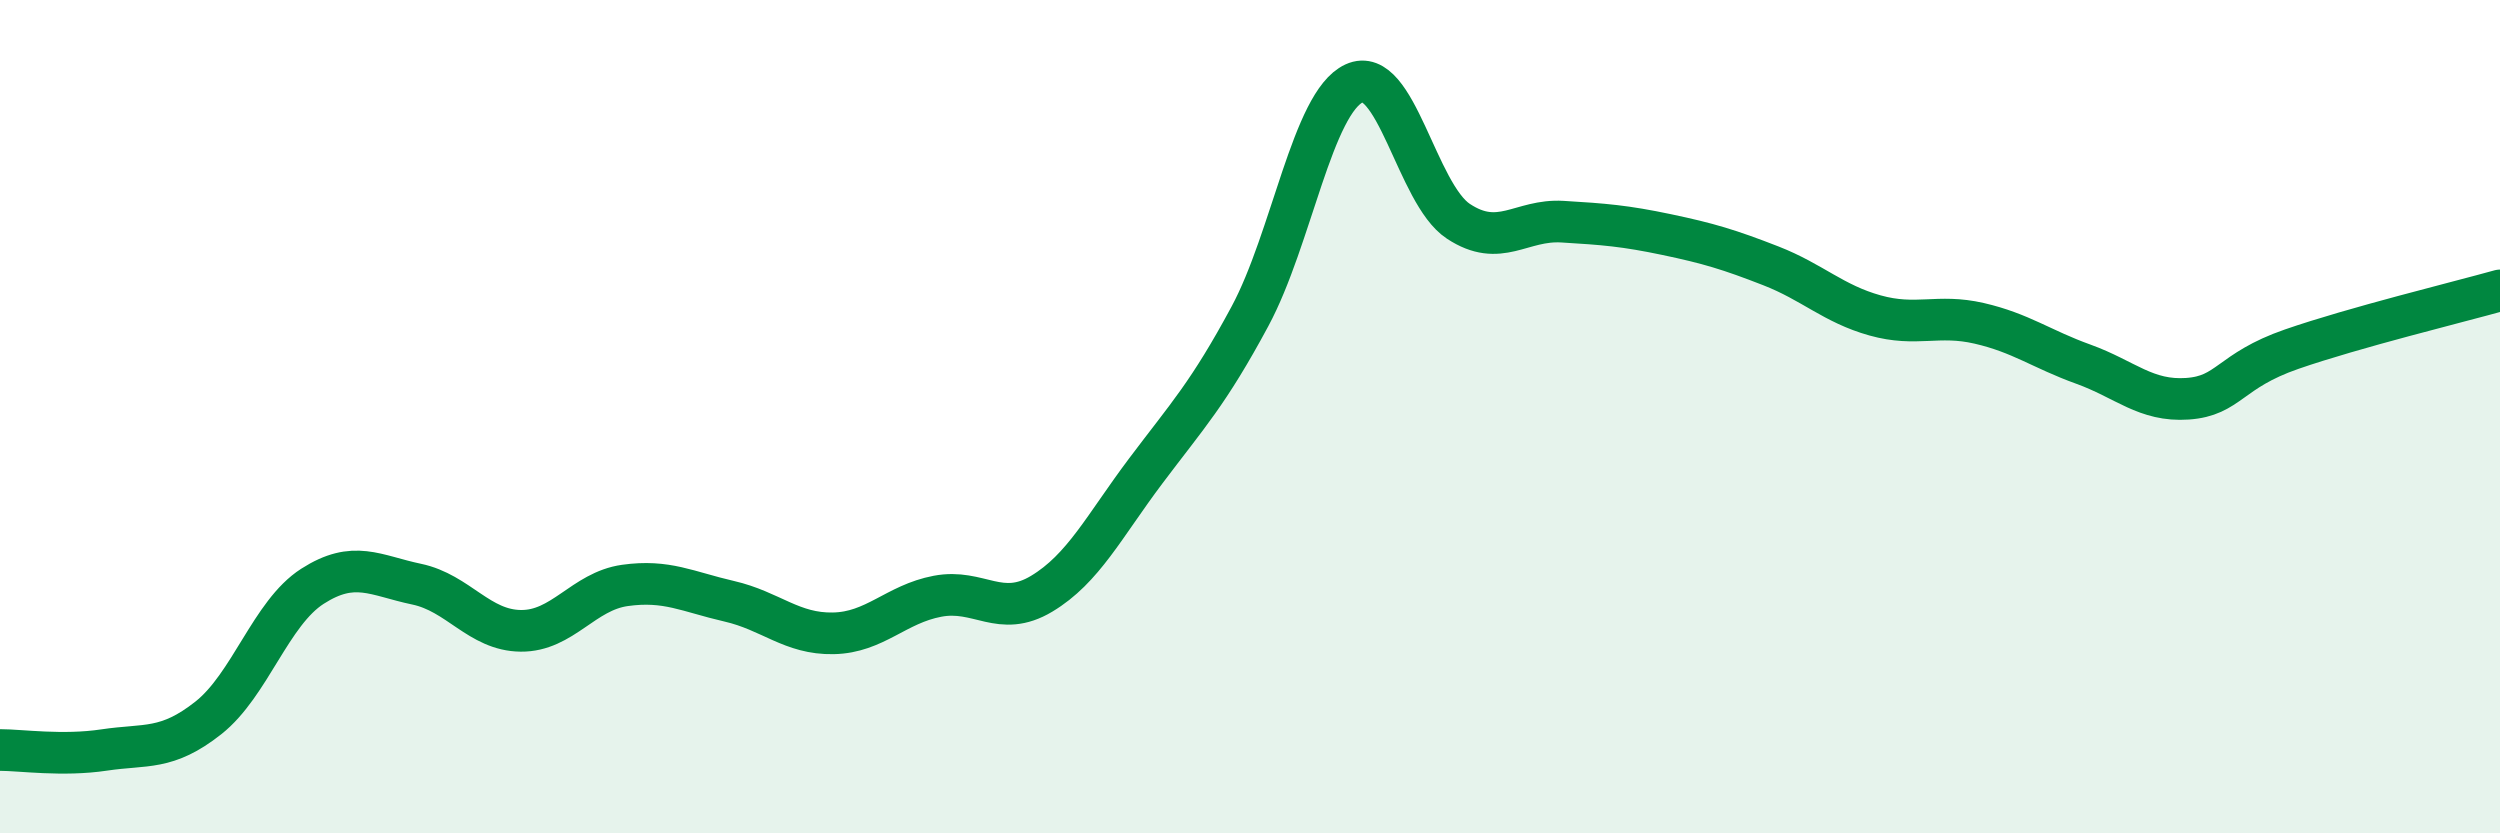 
    <svg width="60" height="20" viewBox="0 0 60 20" xmlns="http://www.w3.org/2000/svg">
      <path
        d="M 0,18 C 0.5,18 1.5,18.15 2.5,18 C 3.5,17.85 4,18.02 5,17.23 C 6,16.44 6.5,14.71 7.5,14.07 C 8.5,13.43 9,13.81 10,14.02 C 11,14.23 11.5,15.13 12.5,15.14 C 13.5,15.15 14,14.19 15,14.05 C 16,13.91 16.5,14.2 17.5,14.43 C 18.5,14.66 19,15.22 20,15.2 C 21,15.18 21.5,14.5 22.5,14.31 C 23.5,14.12 24,14.85 25,14.25 C 26,13.65 26.5,12.63 27.5,11.3 C 28.5,9.97 29,9.45 30,7.59 C 31,5.73 31.5,2.46 32.5,2 C 33.5,1.54 34,4.65 35,5.31 C 36,5.97 36.5,5.26 37.5,5.32 C 38.5,5.38 39,5.42 40,5.63 C 41,5.84 41.5,5.99 42.5,6.38 C 43.5,6.77 44,7.29 45,7.57 C 46,7.85 46.5,7.53 47.5,7.76 C 48.5,7.99 49,8.38 50,8.74 C 51,9.1 51.5,9.64 52.5,9.57 C 53.5,9.5 53.5,8.9 55,8.38 C 56.5,7.86 59,7.25 60,6.97L60 20L0 20Z"
        fill="#008740"
        opacity="0.1"
        stroke-linecap="round"
        stroke-linejoin="round"
      />
      <path
        d="M 0,18 C 0.5,18 1.5,18.15 2.5,18 C 3.5,17.85 4,18.02 5,17.23 C 6,16.44 6.5,14.71 7.5,14.07 C 8.5,13.43 9,13.81 10,14.02 C 11,14.23 11.5,15.13 12.5,15.14 C 13.5,15.15 14,14.19 15,14.05 C 16,13.91 16.5,14.2 17.5,14.43 C 18.5,14.66 19,15.22 20,15.2 C 21,15.18 21.5,14.5 22.5,14.31 C 23.5,14.12 24,14.85 25,14.25 C 26,13.65 26.5,12.63 27.5,11.3 C 28.5,9.97 29,9.45 30,7.59 C 31,5.73 31.5,2.46 32.5,2 C 33.5,1.54 34,4.65 35,5.31 C 36,5.97 36.5,5.26 37.5,5.32 C 38.5,5.38 39,5.42 40,5.63 C 41,5.84 41.5,5.99 42.5,6.38 C 43.5,6.77 44,7.29 45,7.57 C 46,7.85 46.5,7.53 47.5,7.76 C 48.5,7.99 49,8.38 50,8.74 C 51,9.1 51.5,9.64 52.5,9.57 C 53.5,9.5 53.5,8.9 55,8.38 C 56.5,7.86 59,7.25 60,6.97"
        stroke="#008740"
        stroke-width="1"
        fill="none"
        stroke-linecap="round"
        stroke-linejoin="round"
      />
    </svg>
  